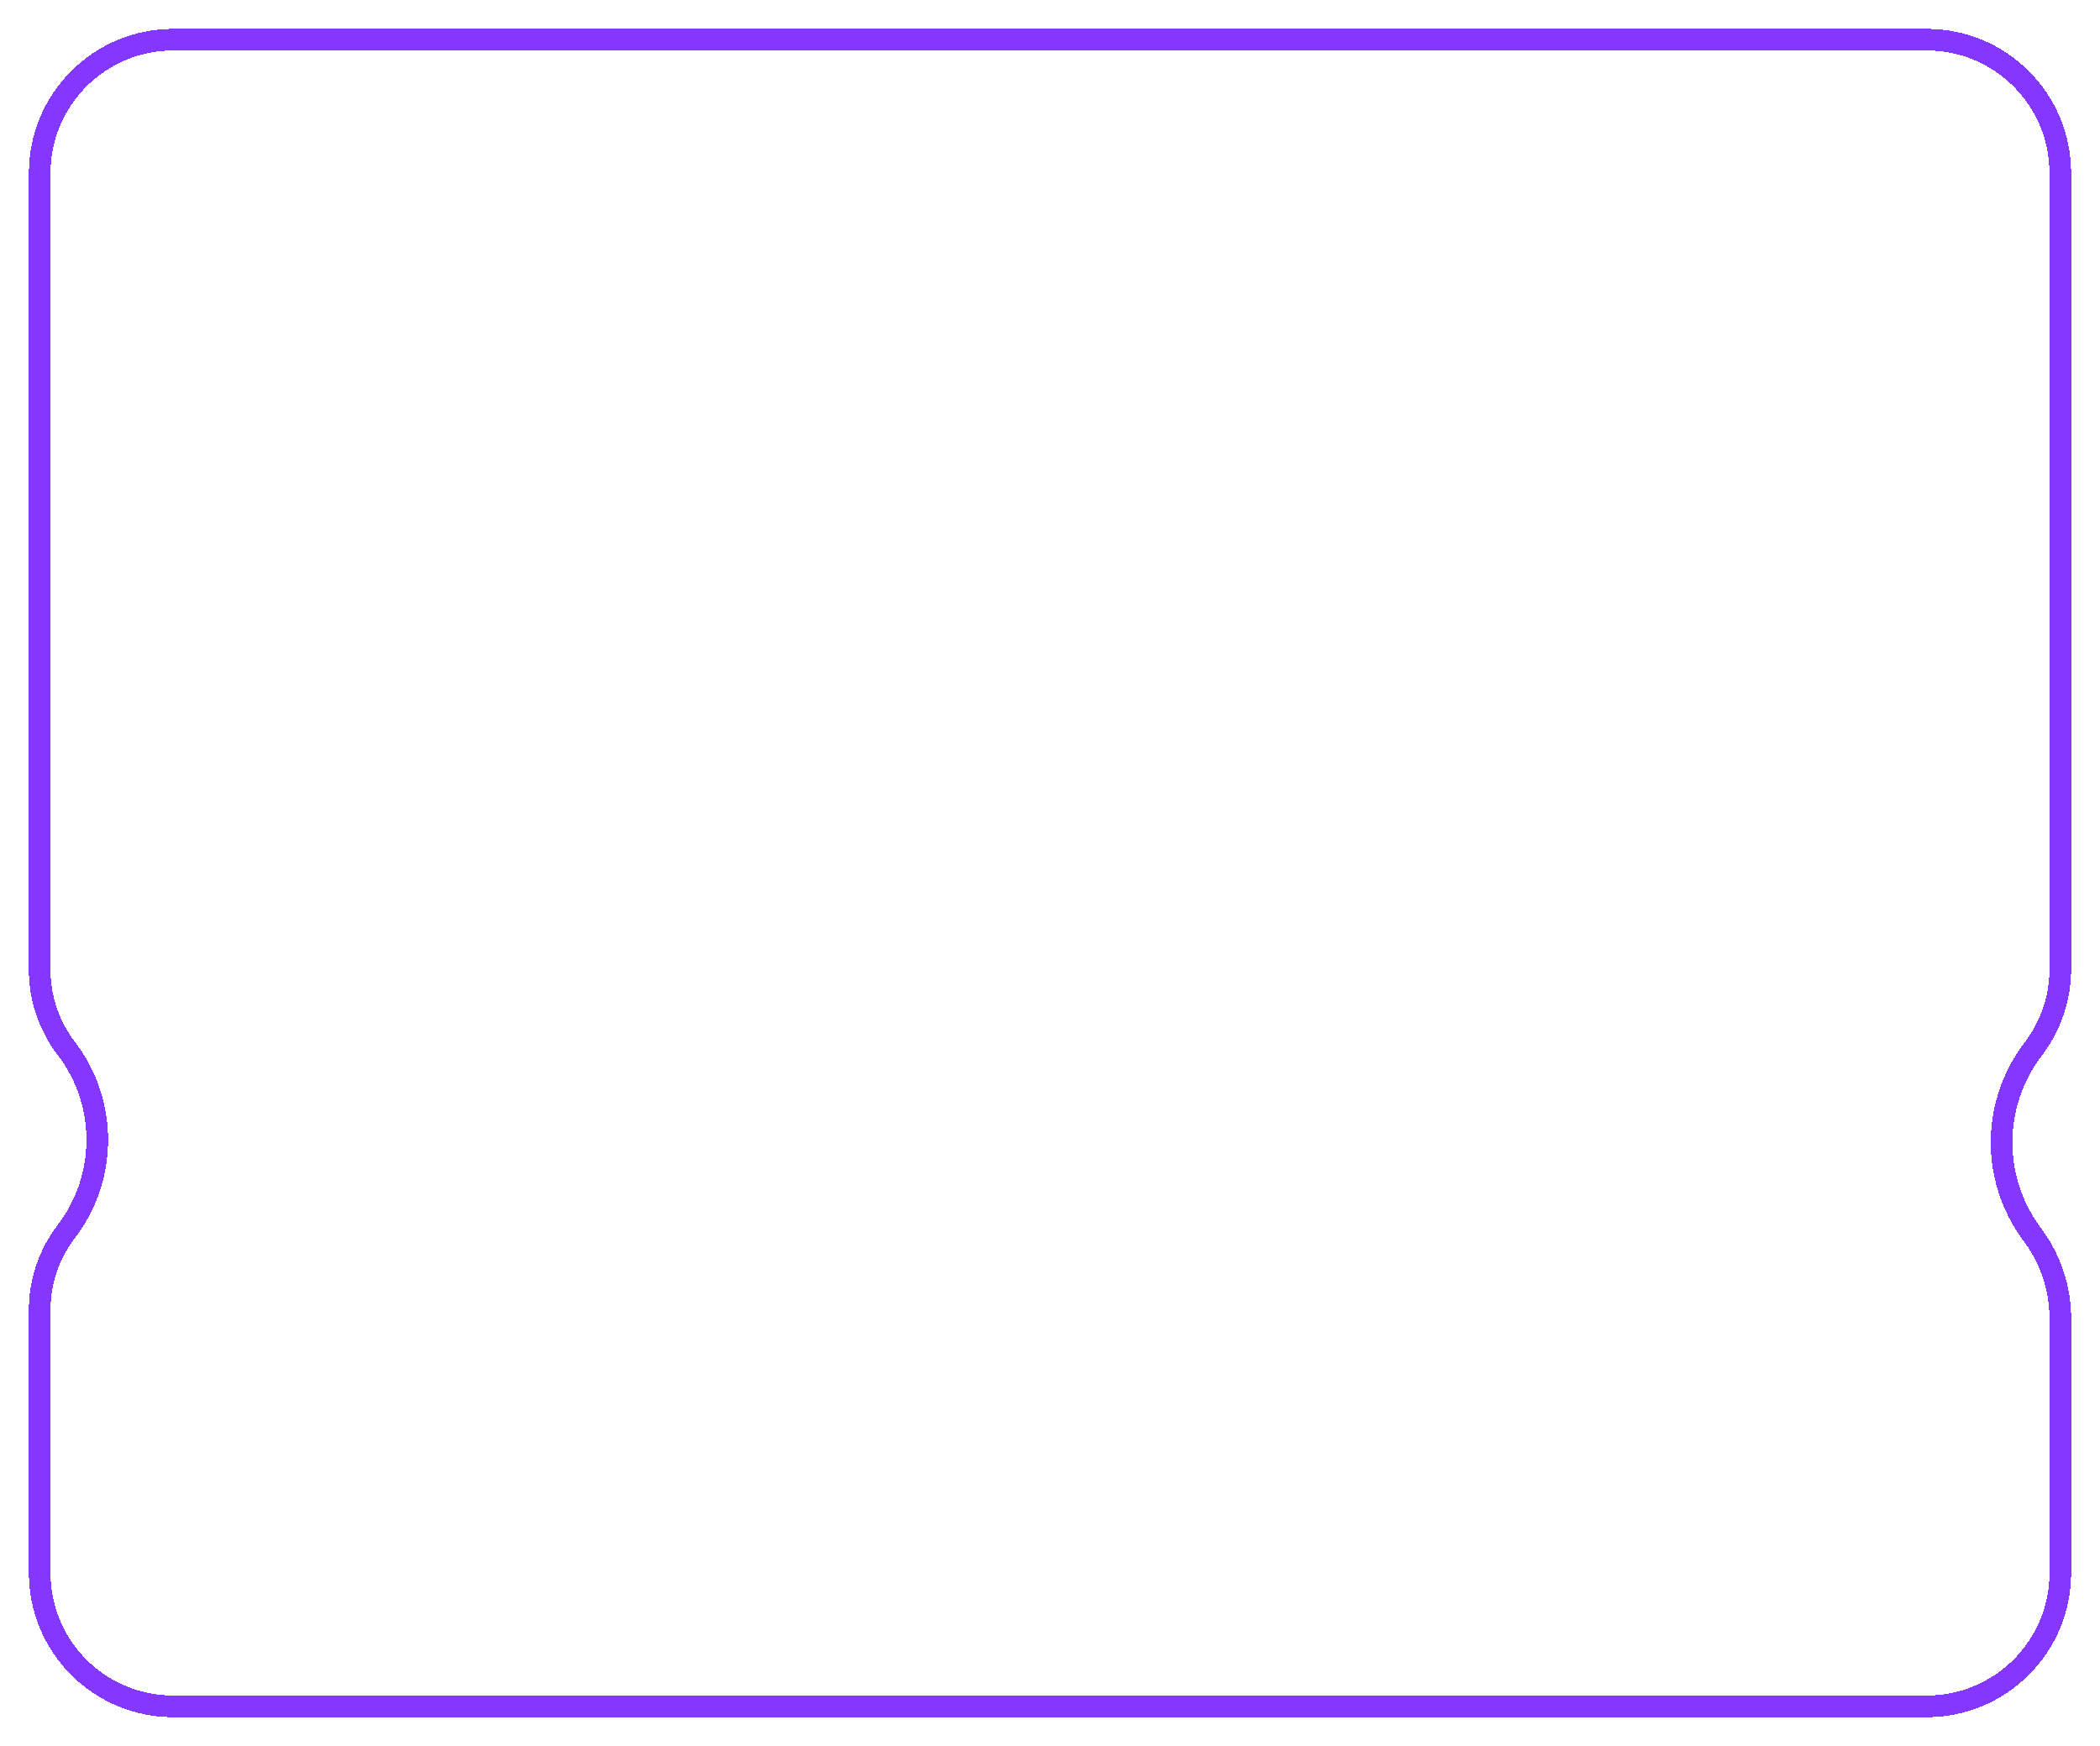<?xml version="1.0" encoding="UTF-8"?> <svg xmlns="http://www.w3.org/2000/svg" width="291" height="242" viewBox="0 0 291 242" fill="none"><g filter="url(#filter0_d_42_80)"><path d="M267 236.5L24 236.5C13.783 236.5 5.5 228.217 5.5 218V181.567C5.5 177.637 6.793 173.816 9.181 170.695C14.911 163.201 14.911 152.799 9.181 145.305C6.793 142.184 5.5 138.363 5.5 134.433V24C5.5 13.783 13.783 5.5 24 5.5L267 5.5C277.217 5.5 285.5 13.783 285.5 24V134.303C285.5 138.317 284.179 142.22 281.74 145.409C276.036 152.868 275.895 163.185 281.393 170.798L281.843 171.421C284.22 174.713 285.5 178.671 285.5 182.731V218C285.5 228.217 277.217 236.5 267 236.5Z" stroke="#8337FF" stroke-width="3" shape-rendering="crispEdges"></path></g><defs><filter id="filter0_d_42_80" x="0" y="0" width="291" height="242" filterUnits="userSpaceOnUse" color-interpolation-filters="sRGB"><feFlood flood-opacity="0" result="BackgroundImageFix"></feFlood><feColorMatrix in="SourceAlpha" type="matrix" values="0 0 0 0 0 0 0 0 0 0 0 0 0 0 0 0 0 0 127 0" result="hardAlpha"></feColorMatrix><feOffset></feOffset><feGaussianBlur stdDeviation="2"></feGaussianBlur><feComposite in2="hardAlpha" operator="out"></feComposite><feColorMatrix type="matrix" values="0 0 0 0 0.801 0 0 0 0 0.68 0 0 0 0 1 0 0 0 1 0"></feColorMatrix><feBlend mode="normal" in2="BackgroundImageFix" result="effect1_dropShadow_42_80"></feBlend><feBlend mode="normal" in="SourceGraphic" in2="effect1_dropShadow_42_80" result="shape"></feBlend></filter></defs></svg> 